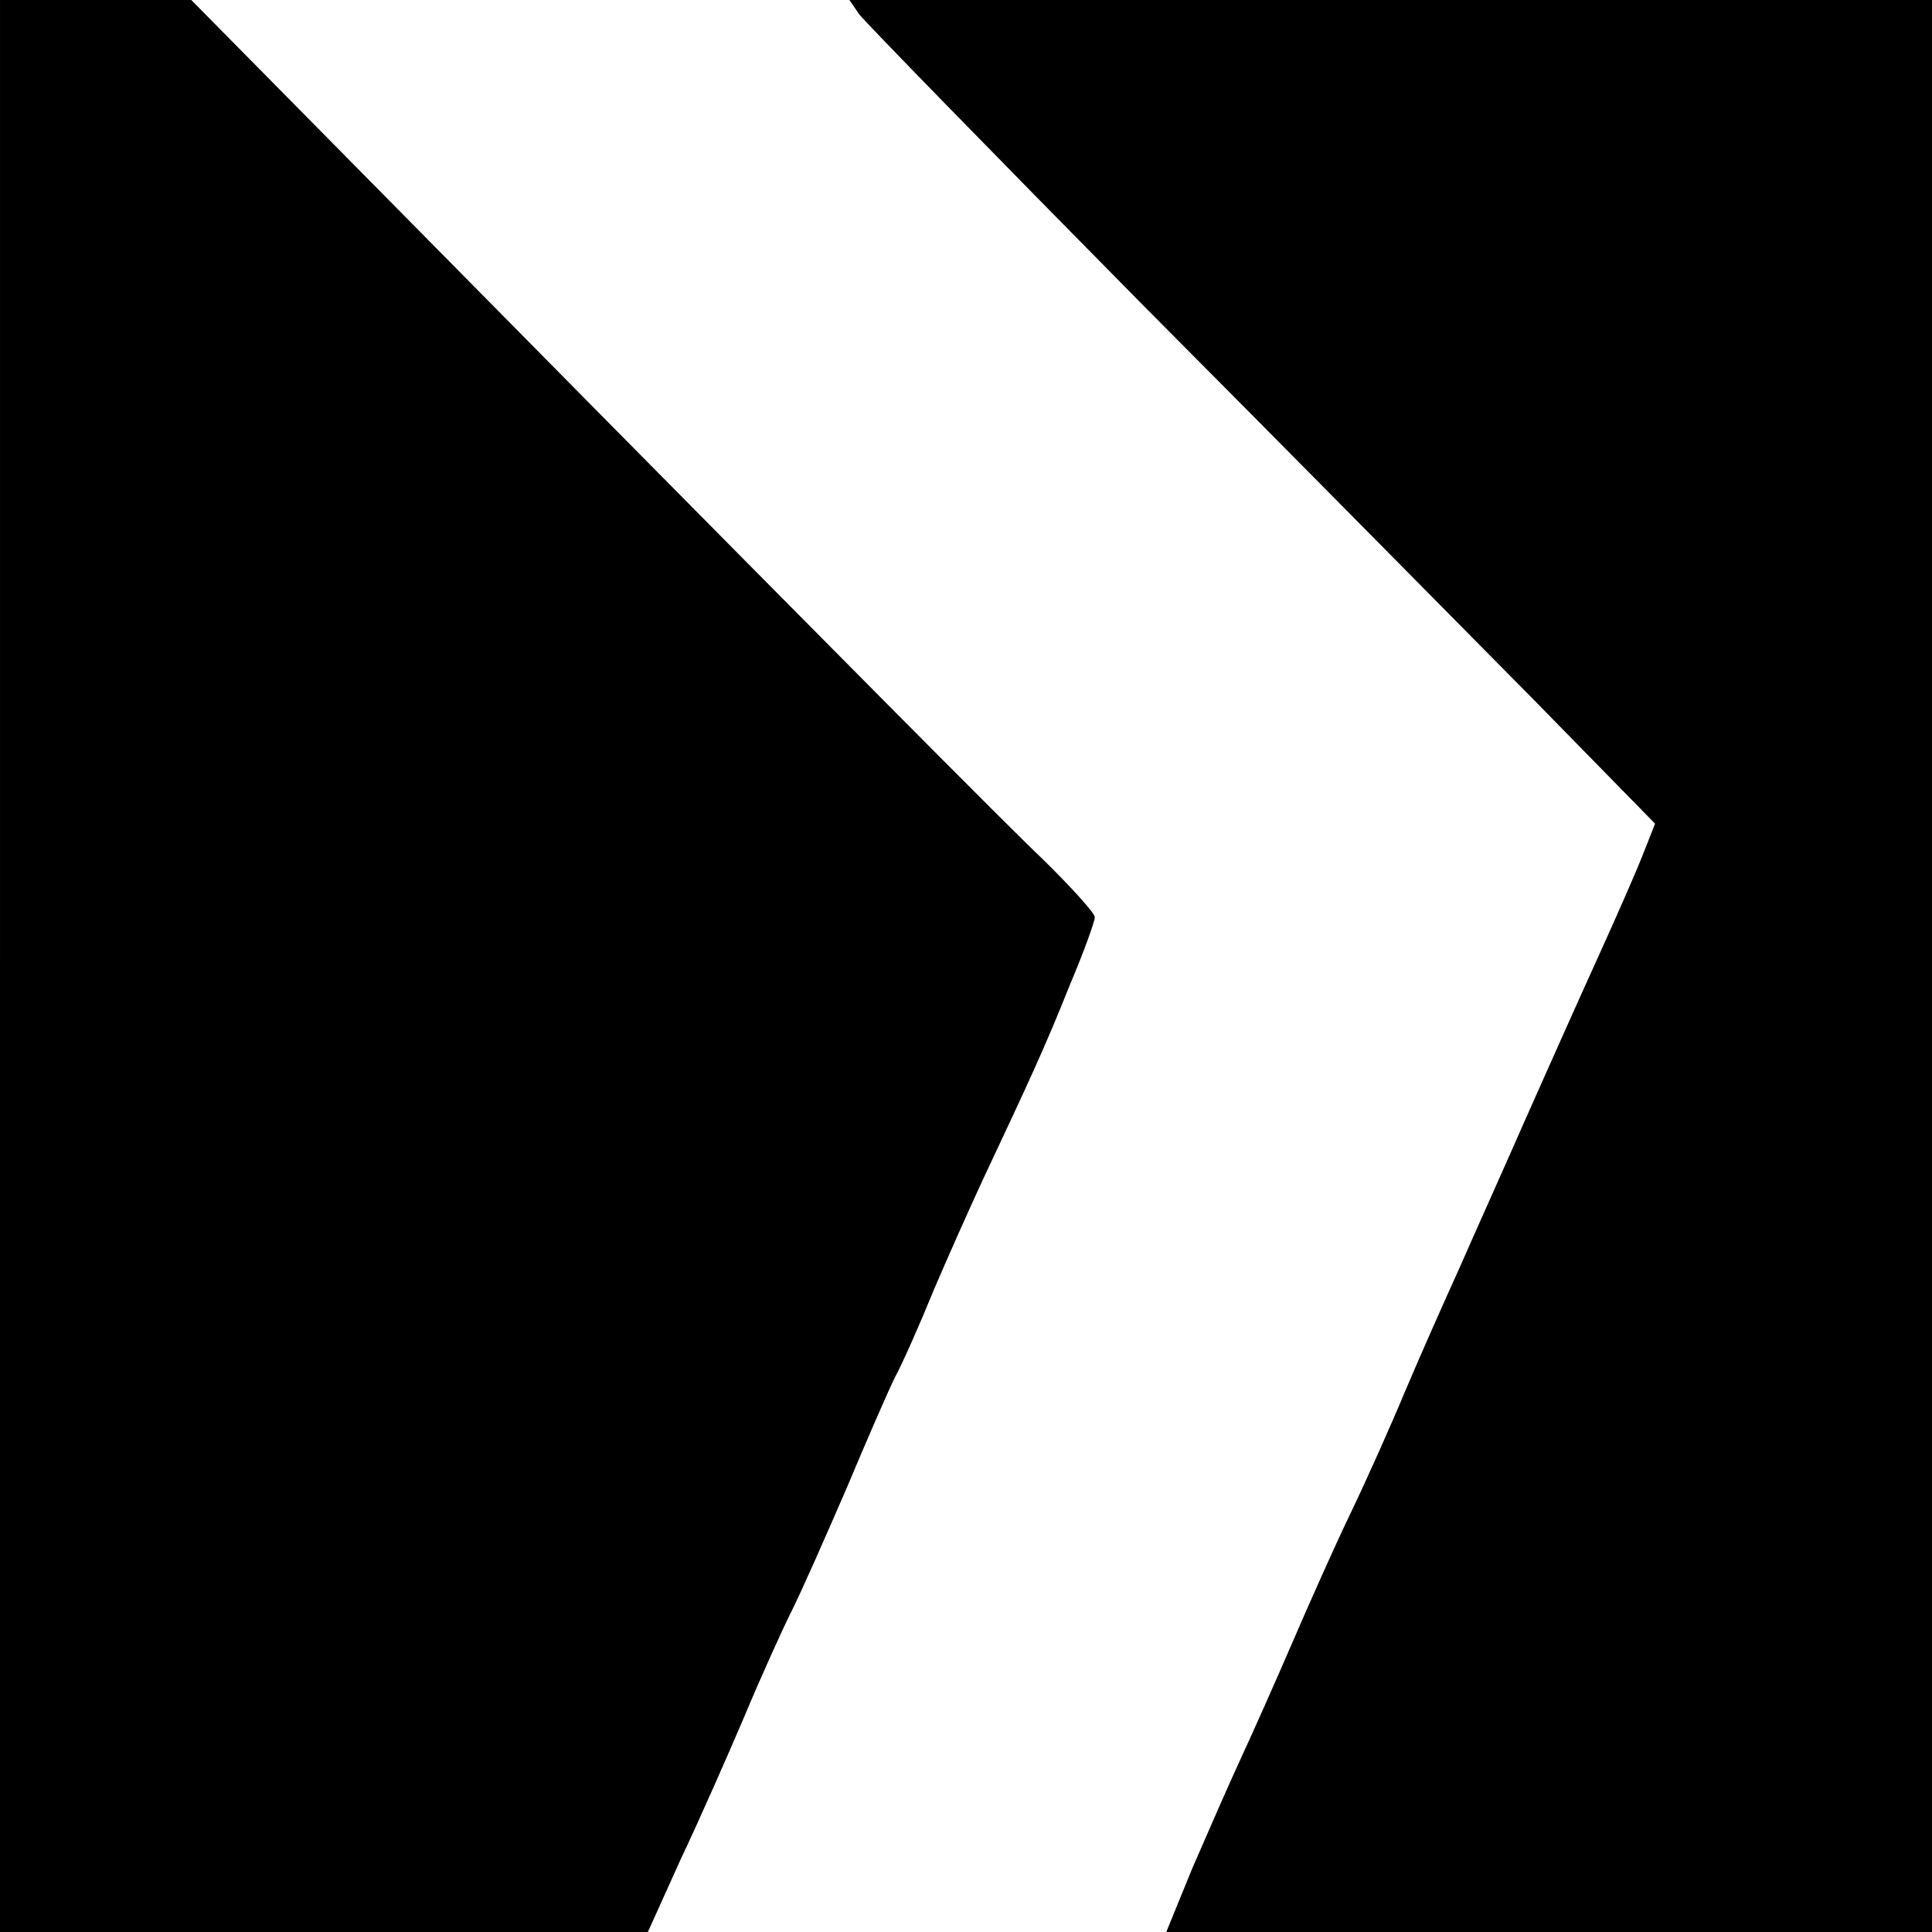 <?xml version="1.0" standalone="no"?>
<!DOCTYPE svg PUBLIC "-//W3C//DTD SVG 20010904//EN"
 "http://www.w3.org/TR/2001/REC-SVG-20010904/DTD/svg10.dtd">
<svg version="1.0" xmlns="http://www.w3.org/2000/svg"
 width="300pt" height="300pt" viewBox="0 0 300 300"
 preserveAspectRatio="xMidYMid meet">
<g transform="translate(0,300) scale(0.1,-0.1)"
fill="#000000" stroke="none">
<path d="M0 1500 l0 -1500 503 0 503 0 51 113 c29 61 73 161 99 222 25 60 59
135 74 165 15 30 53 116 85 190 31 74 65 152 75 172 11 20 38 81 60 135 23 54
58 132 77 173 72 153 97 207 134 300 22 52 39 99 39 106 0 6 -37 47 -82 91
-46 43 -361 361 -702 706 l-619 627 -148 0 -149 0 0 -1500z"/>
<path d="M1334 2978 c9 -12 206 -214 438 -449 233 -234 507 -512 611 -617
l187 -191 -17 -43 c-9 -24 -41 -97 -71 -163 -30 -66 -80 -178 -112 -250 -31
-71 -78 -175 -102 -230 -25 -55 -64 -143 -86 -195 -22 -53 -60 -138 -85 -190
-25 -52 -65 -142 -90 -200 -25 -58 -61 -139 -80 -180 -19 -41 -53 -119 -76
-172 l-40 -98 594 0 595 0 0 1500 0 1500 -841 0 -840 0 15 -22z"/>
</g>
</svg>
